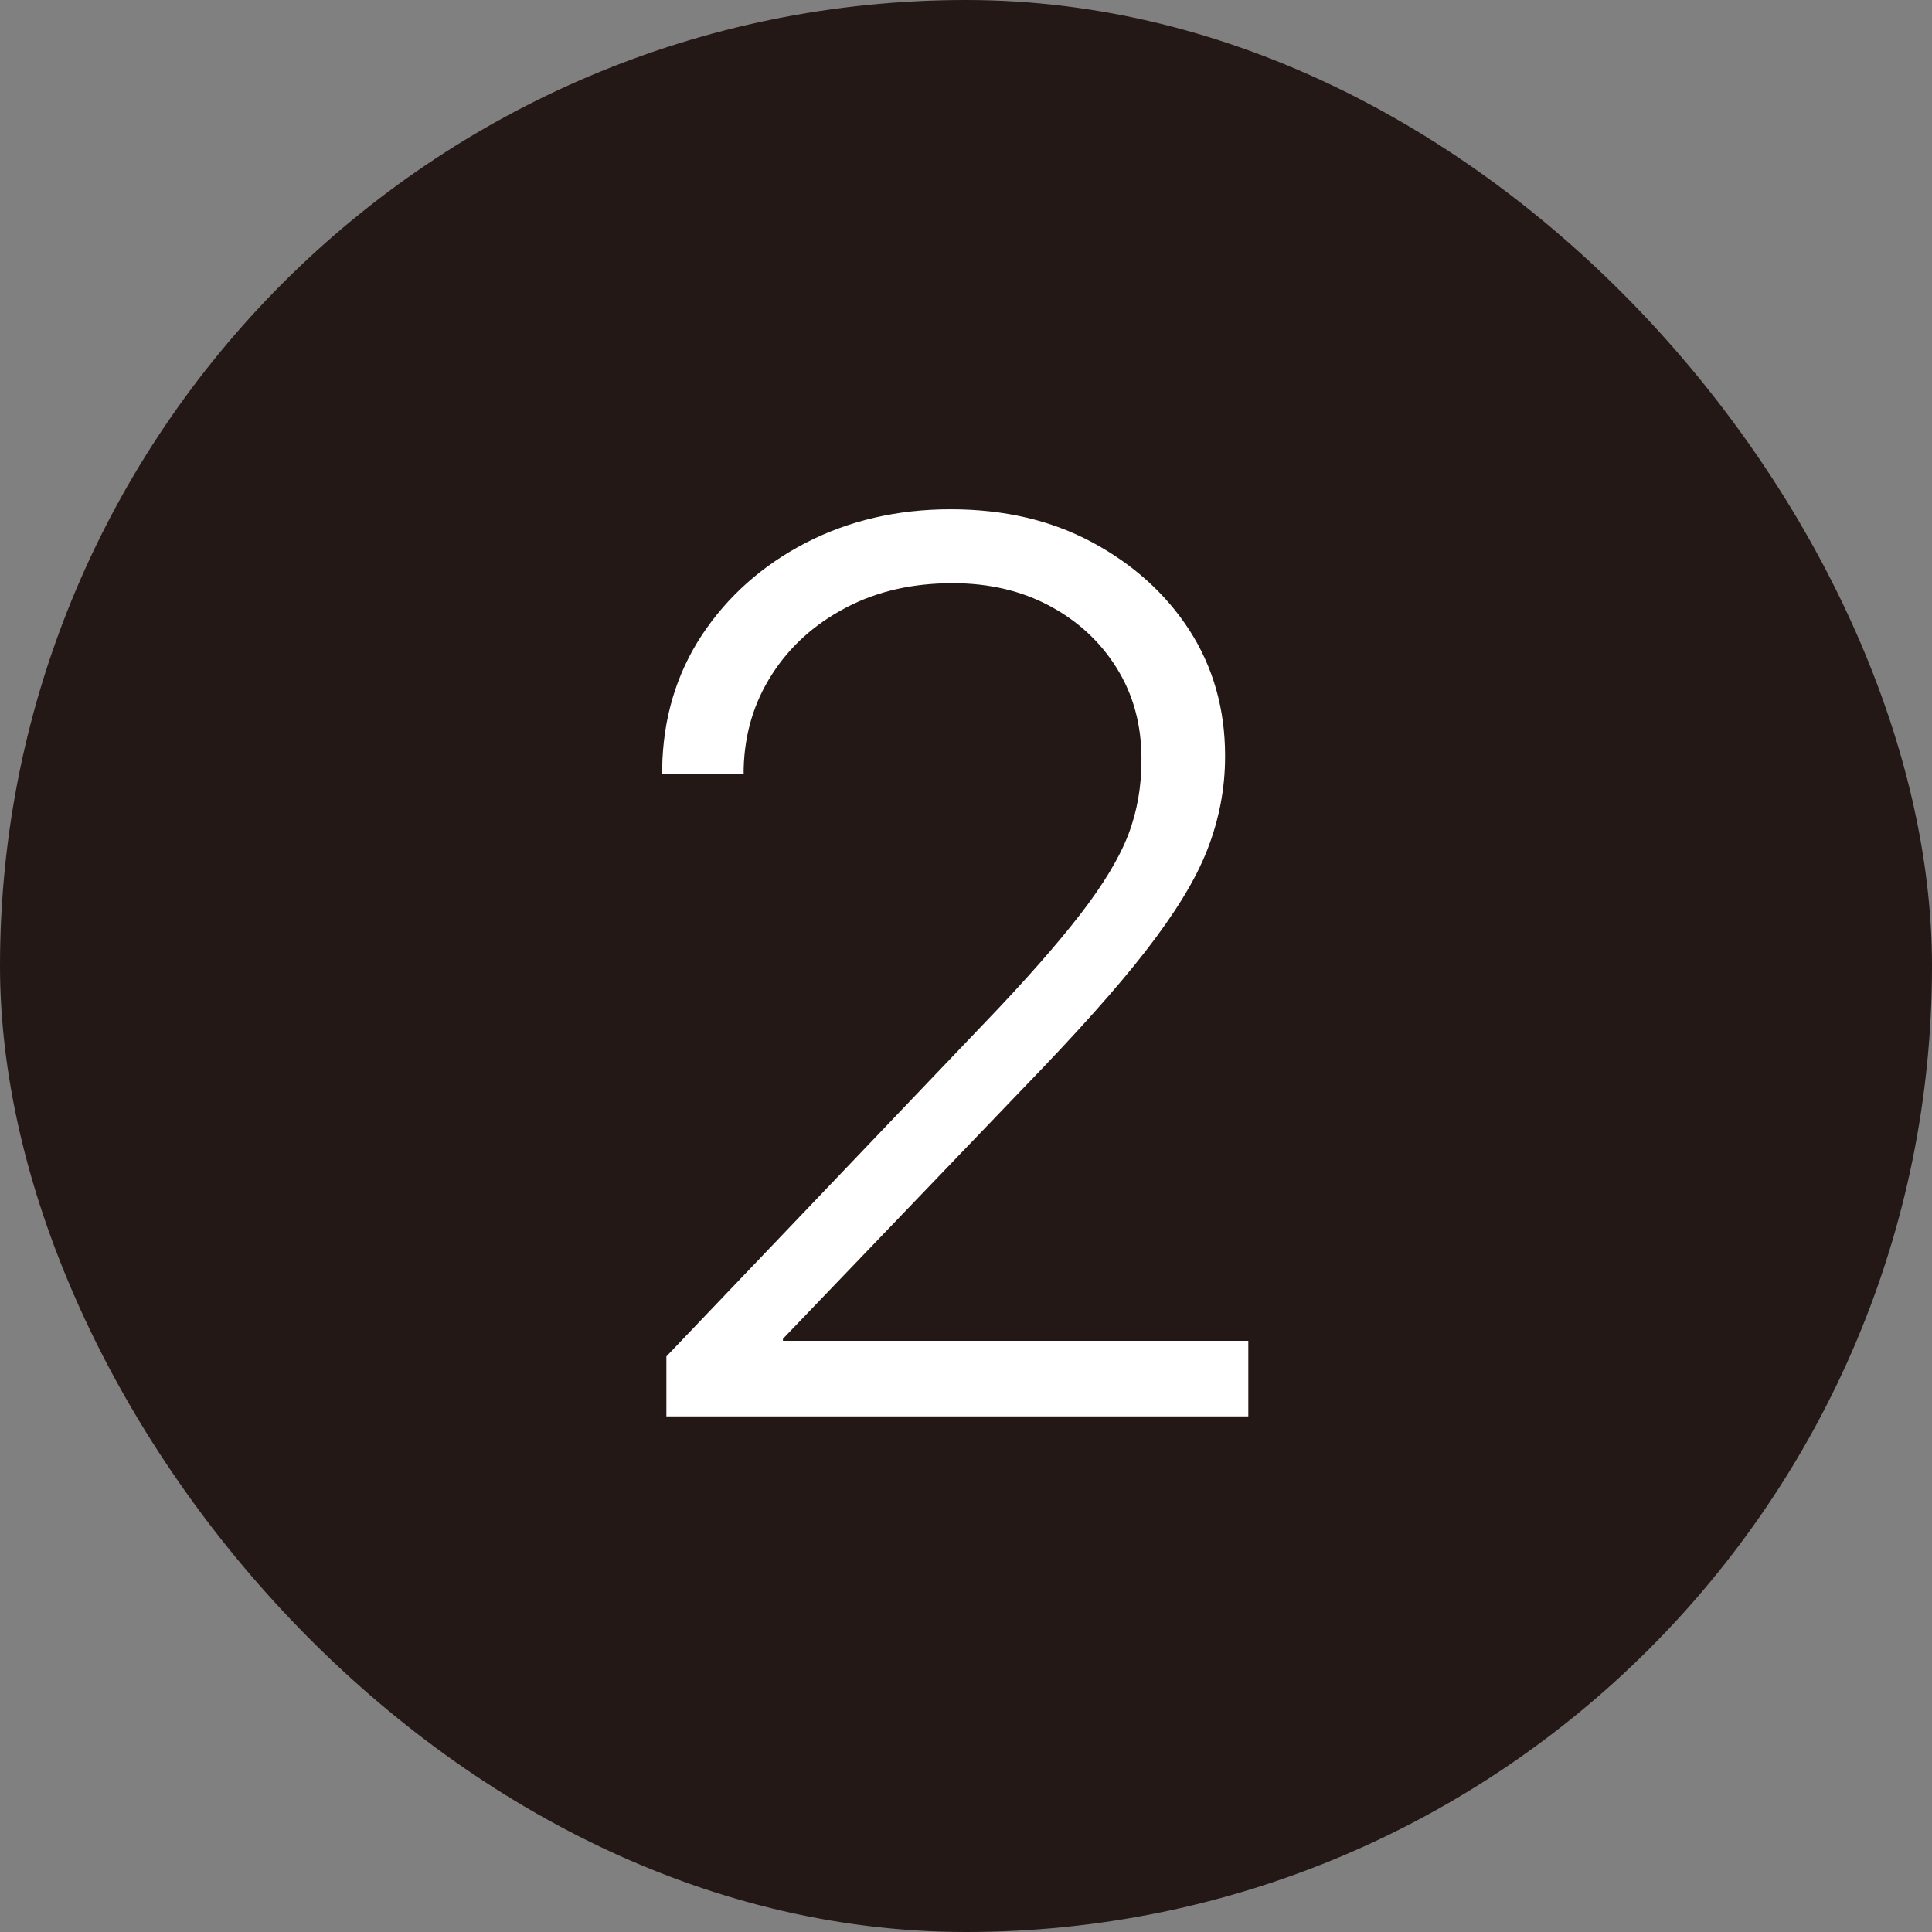 <?xml version="1.0" encoding="UTF-8"?>
<svg id="_レイヤー_2" data-name="レイヤー 2" xmlns="http://www.w3.org/2000/svg" viewBox="0 0 45.75 45.75">
  <rect x="0" y="0" width="45.75" height="45.75" fill="#808080" stroke="none"/>
  <defs>
    <style>
      .cls-1 {
        fill: #231815;
      }

      .cls-2 {
        fill: #fff;
      }
    </style>
  </defs>
  <g id="layout">
    <rect class="cls-1" x="0" y="0" width="45.75" height="45.75" rx="22.88" ry="22.88"/>
    <path class="cls-2" d="M15.78,32.12l7.49-7.85c1.01-1.05,1.78-1.93,2.32-2.63s.92-1.33,1.13-1.88.31-1.14.31-1.76v-.03c0-.8-.19-1.51-.58-2.14s-.92-1.12-1.59-1.48-1.44-.54-2.3-.54c-.95,0-1.79.19-2.53.58-.74.39-1.32.91-1.75,1.58s-.65,1.41-.67,2.24v.12h-1.93v-.13c.02-1.18.33-2.23.94-3.16.61-.92,1.43-1.65,2.45-2.18s2.17-.8,3.44-.8,2.38.26,3.35.78,1.75,1.22,2.31,2.09.84,1.87.84,2.96v.03c0,.75-.14,1.48-.42,2.2s-.77,1.51-1.46,2.4-1.67,1.98-2.92,3.27l-6.31,6.58.64-1.38v1.38l-.64-.62h11.66v1.79h-13.78v-1.41Z"/>
  </g>
</svg>